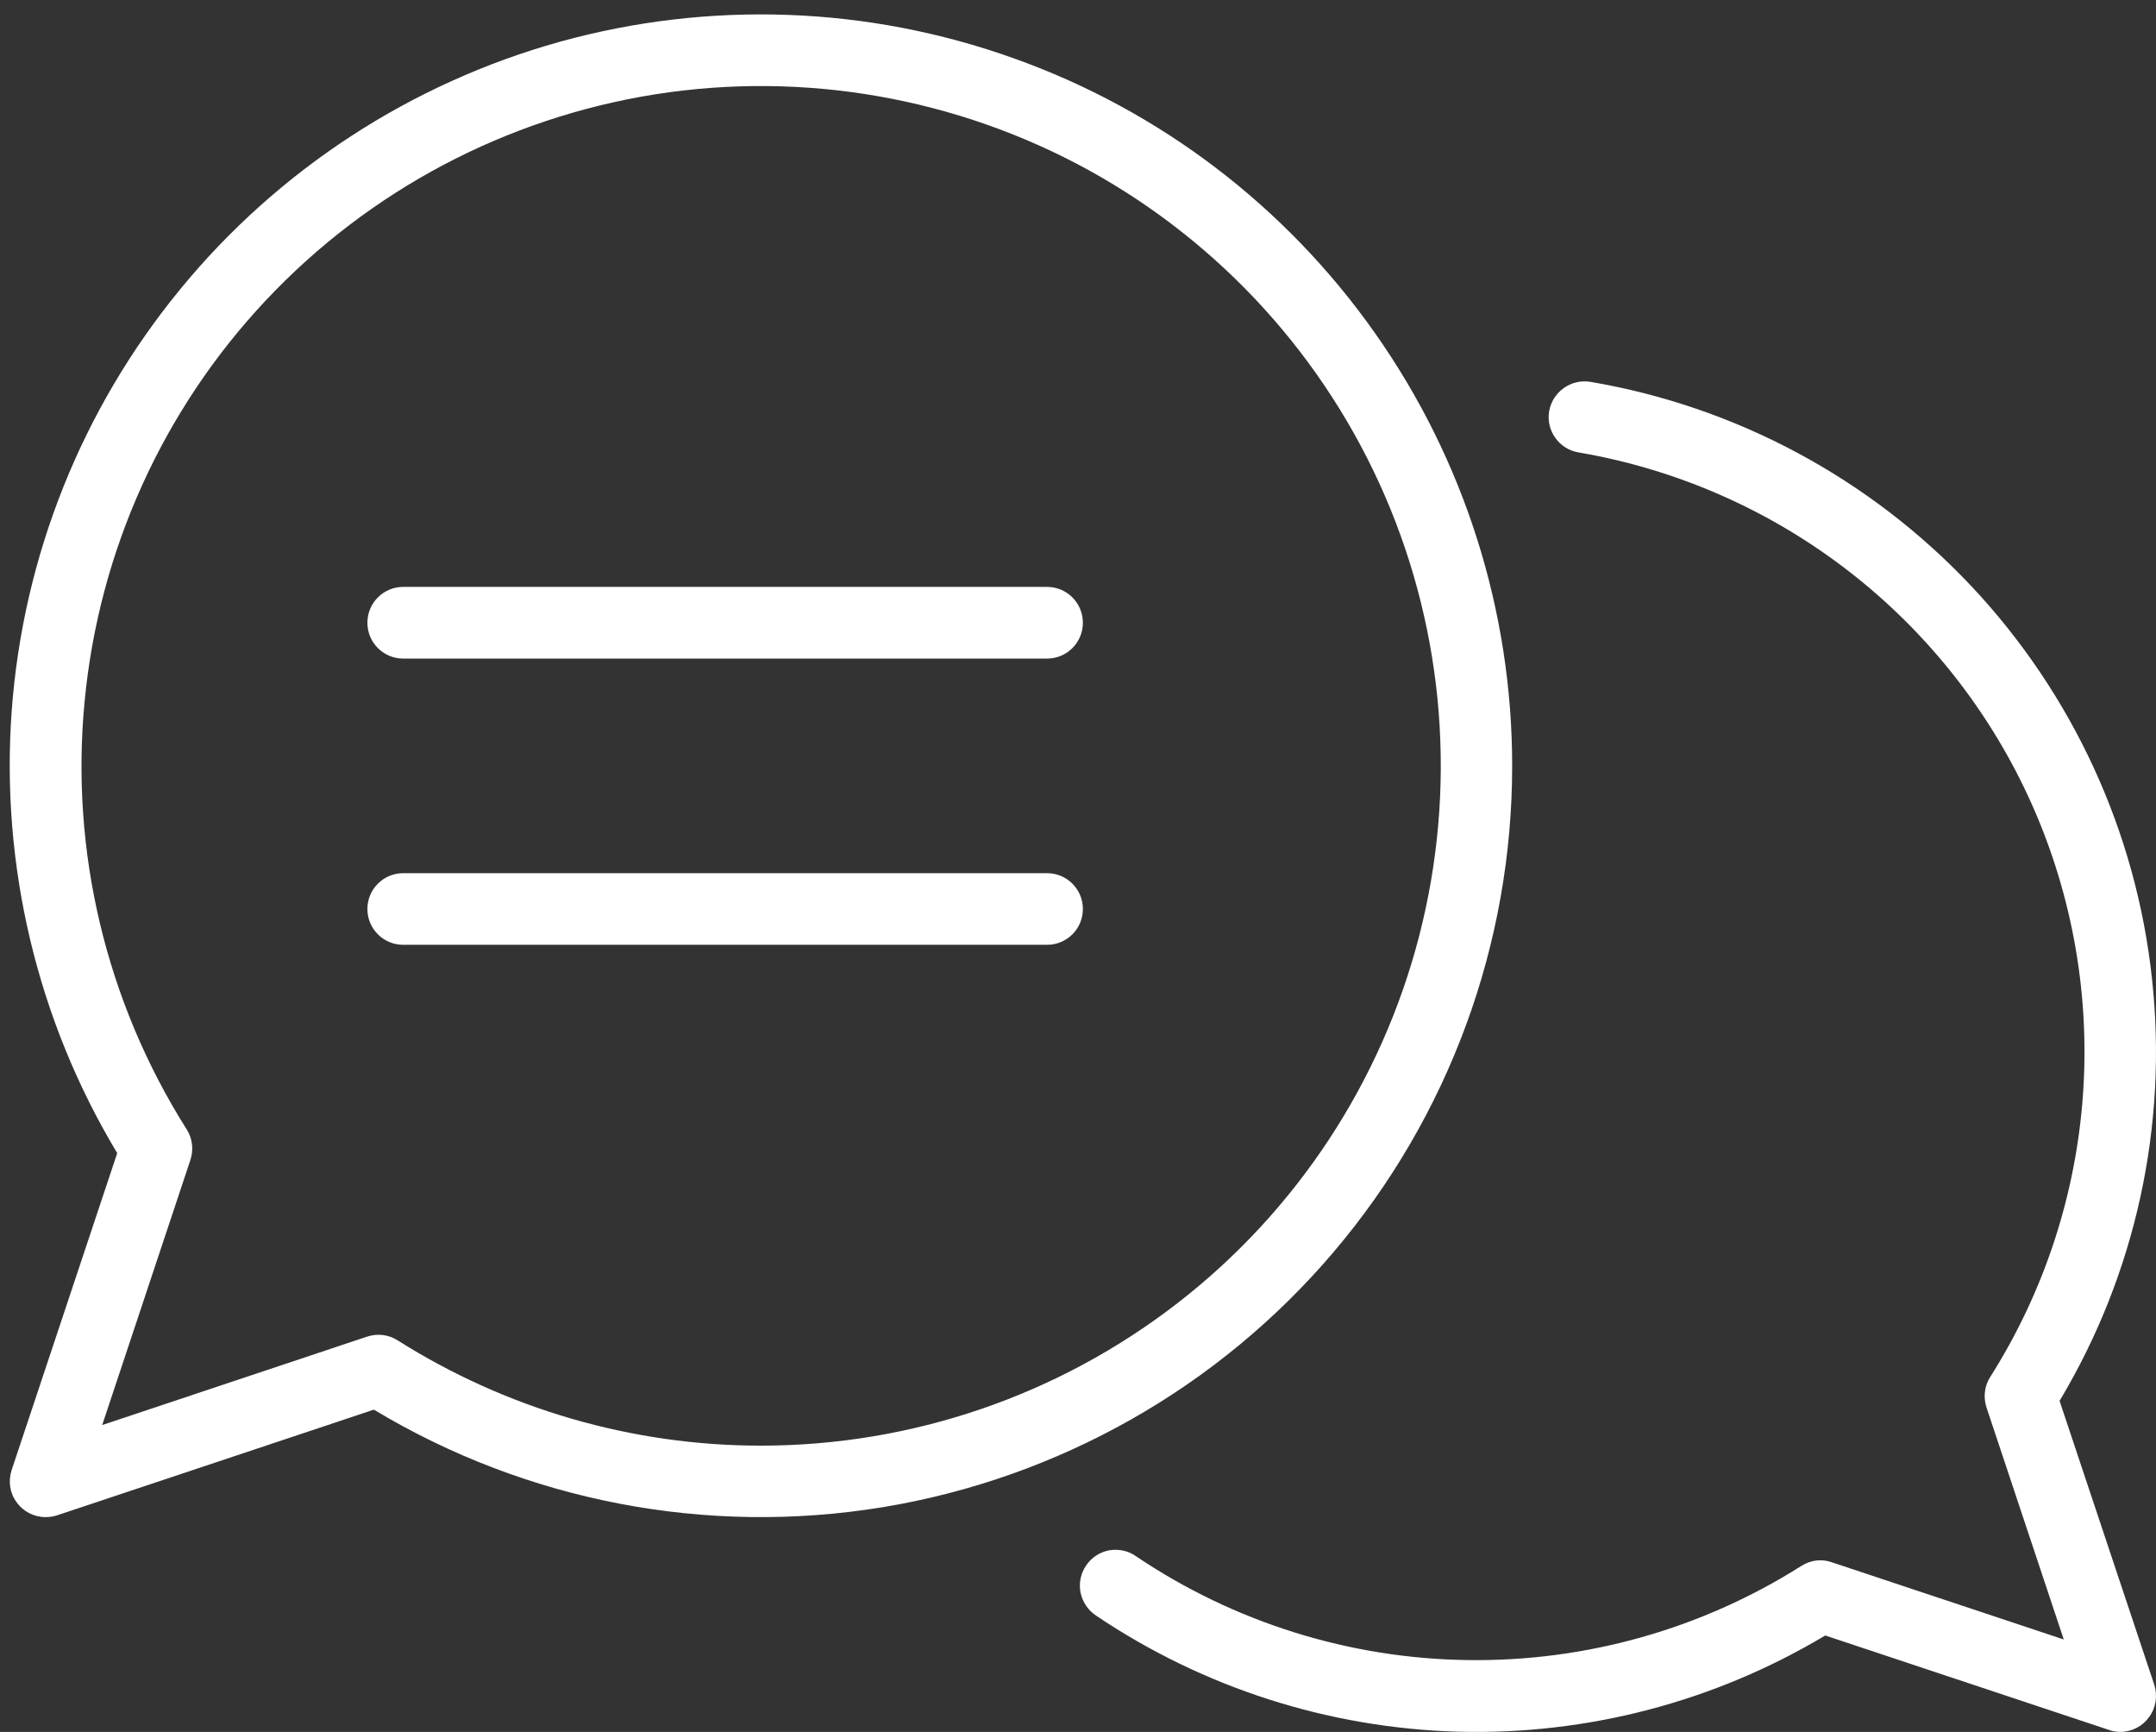 <?xml version="1.0" encoding="UTF-8" standalone="no"?><svg xmlns="http://www.w3.org/2000/svg" xmlns:xlink="http://www.w3.org/1999/xlink" fill="#000000" height="35.5" preserveAspectRatio="xMidYMid meet" version="1" viewBox="-0.2 -0.3 44.2 35.5" width="44.2" zoomAndPan="magnify"><rect x="-0.2" y="-0.3" width="44.2" height="35.5" fill="#333333" stroke="none"/><defs><clipPath id="a"><path d="M 21 7 L 44 7 L 44 35.199 L 21 35.199 Z M 21 7"/></clipPath></defs><g><g id="change1_1"><path d="M 15.398 29.332 C 12.762 29.332 10.18 28.582 7.949 27.172 C 7.766 27.055 7.535 27.027 7.324 27.098 L 1.895 28.91 L 3.703 23.477 C 3.773 23.27 3.746 23.035 3.629 22.852 C 1.977 20.238 1.238 17.152 1.535 14.074 C 1.828 10.996 3.137 8.102 5.254 5.852 C 7.375 3.598 10.18 2.117 13.234 1.633 C 16.289 1.152 19.418 1.703 22.125 3.191 C 24.832 4.684 26.969 7.035 28.195 9.871 C 29.422 12.711 29.668 15.875 28.898 18.871 C 28.129 21.863 26.383 24.52 23.941 26.41 C 21.496 28.305 18.492 29.332 15.398 29.332 Z M 30.801 15.398 C 30.801 12.223 29.82 9.125 27.988 6.527 C 26.16 3.93 23.574 1.961 20.582 0.895 C 17.59 -0.176 14.344 -0.293 11.281 0.555 C 8.223 1.406 5.5 3.18 3.488 5.637 C 1.473 8.094 0.27 11.113 0.039 14.281 C -0.188 17.449 0.566 20.613 2.203 23.336 L 0.039 29.832 C -0.035 30.059 0 30.305 0.141 30.492 C 0.277 30.684 0.5 30.797 0.734 30.797 C 0.812 30.797 0.891 30.785 0.965 30.762 L 7.465 28.594 C 10.594 30.477 14.289 31.184 17.895 30.594 C 21.496 30 24.773 28.148 27.137 25.367 C 29.504 22.582 30.801 19.051 30.801 15.398" fill="#ffffff"/></g><g clip-path="url(#a)" id="change1_4"><path d="M 42.023 28.414 C 43.582 25.812 44.246 22.777 43.918 19.762 C 43.594 16.746 42.289 13.922 40.215 11.715 C 38.137 9.508 35.395 8.035 32.406 7.527 C 32.008 7.461 31.629 7.73 31.559 8.129 C 31.492 8.527 31.762 8.906 32.16 8.973 C 36.27 9.676 39.758 12.383 41.457 16.191 C 43.152 20 42.832 24.406 40.598 27.93 C 40.48 28.117 40.457 28.344 40.527 28.555 L 42.109 33.305 L 37.355 31.723 C 37.148 31.648 36.918 31.676 36.73 31.797 C 34.688 33.09 32.309 33.762 29.887 33.727 C 27.469 33.695 25.109 32.957 23.098 31.605 C 22.941 31.488 22.738 31.445 22.543 31.477 C 22.348 31.512 22.176 31.625 22.066 31.789 C 21.953 31.953 21.914 32.156 21.953 32.348 C 21.996 32.543 22.109 32.711 22.277 32.82 C 24.473 34.297 27.043 35.121 29.691 35.195 C 32.336 35.266 34.949 34.582 37.219 33.223 L 43.039 35.16 C 43.109 35.188 43.191 35.199 43.266 35.199 C 43.504 35.199 43.723 35.086 43.859 34.895 C 44 34.703 44.035 34.457 43.965 34.234 L 42.023 28.414" fill="#ffffff"/></g><g id="change1_2"><path d="M 21.266 17.598 L 8.066 17.598 C 7.66 17.598 7.332 17.926 7.332 18.332 C 7.332 18.738 7.66 19.066 8.066 19.066 L 21.266 19.066 C 21.672 19.066 22 18.738 22 18.332 C 22 17.926 21.672 17.598 21.266 17.598" fill="#ffffff"/></g><g id="change1_3"><path d="M 21.266 11.73 L 8.066 11.73 C 7.66 11.73 7.332 12.059 7.332 12.465 C 7.332 12.871 7.66 13.199 8.066 13.199 L 21.266 13.199 C 21.672 13.199 22 12.871 22 12.465 C 22 12.059 21.672 11.73 21.266 11.73" fill="#ffffff"/></g></g></svg>